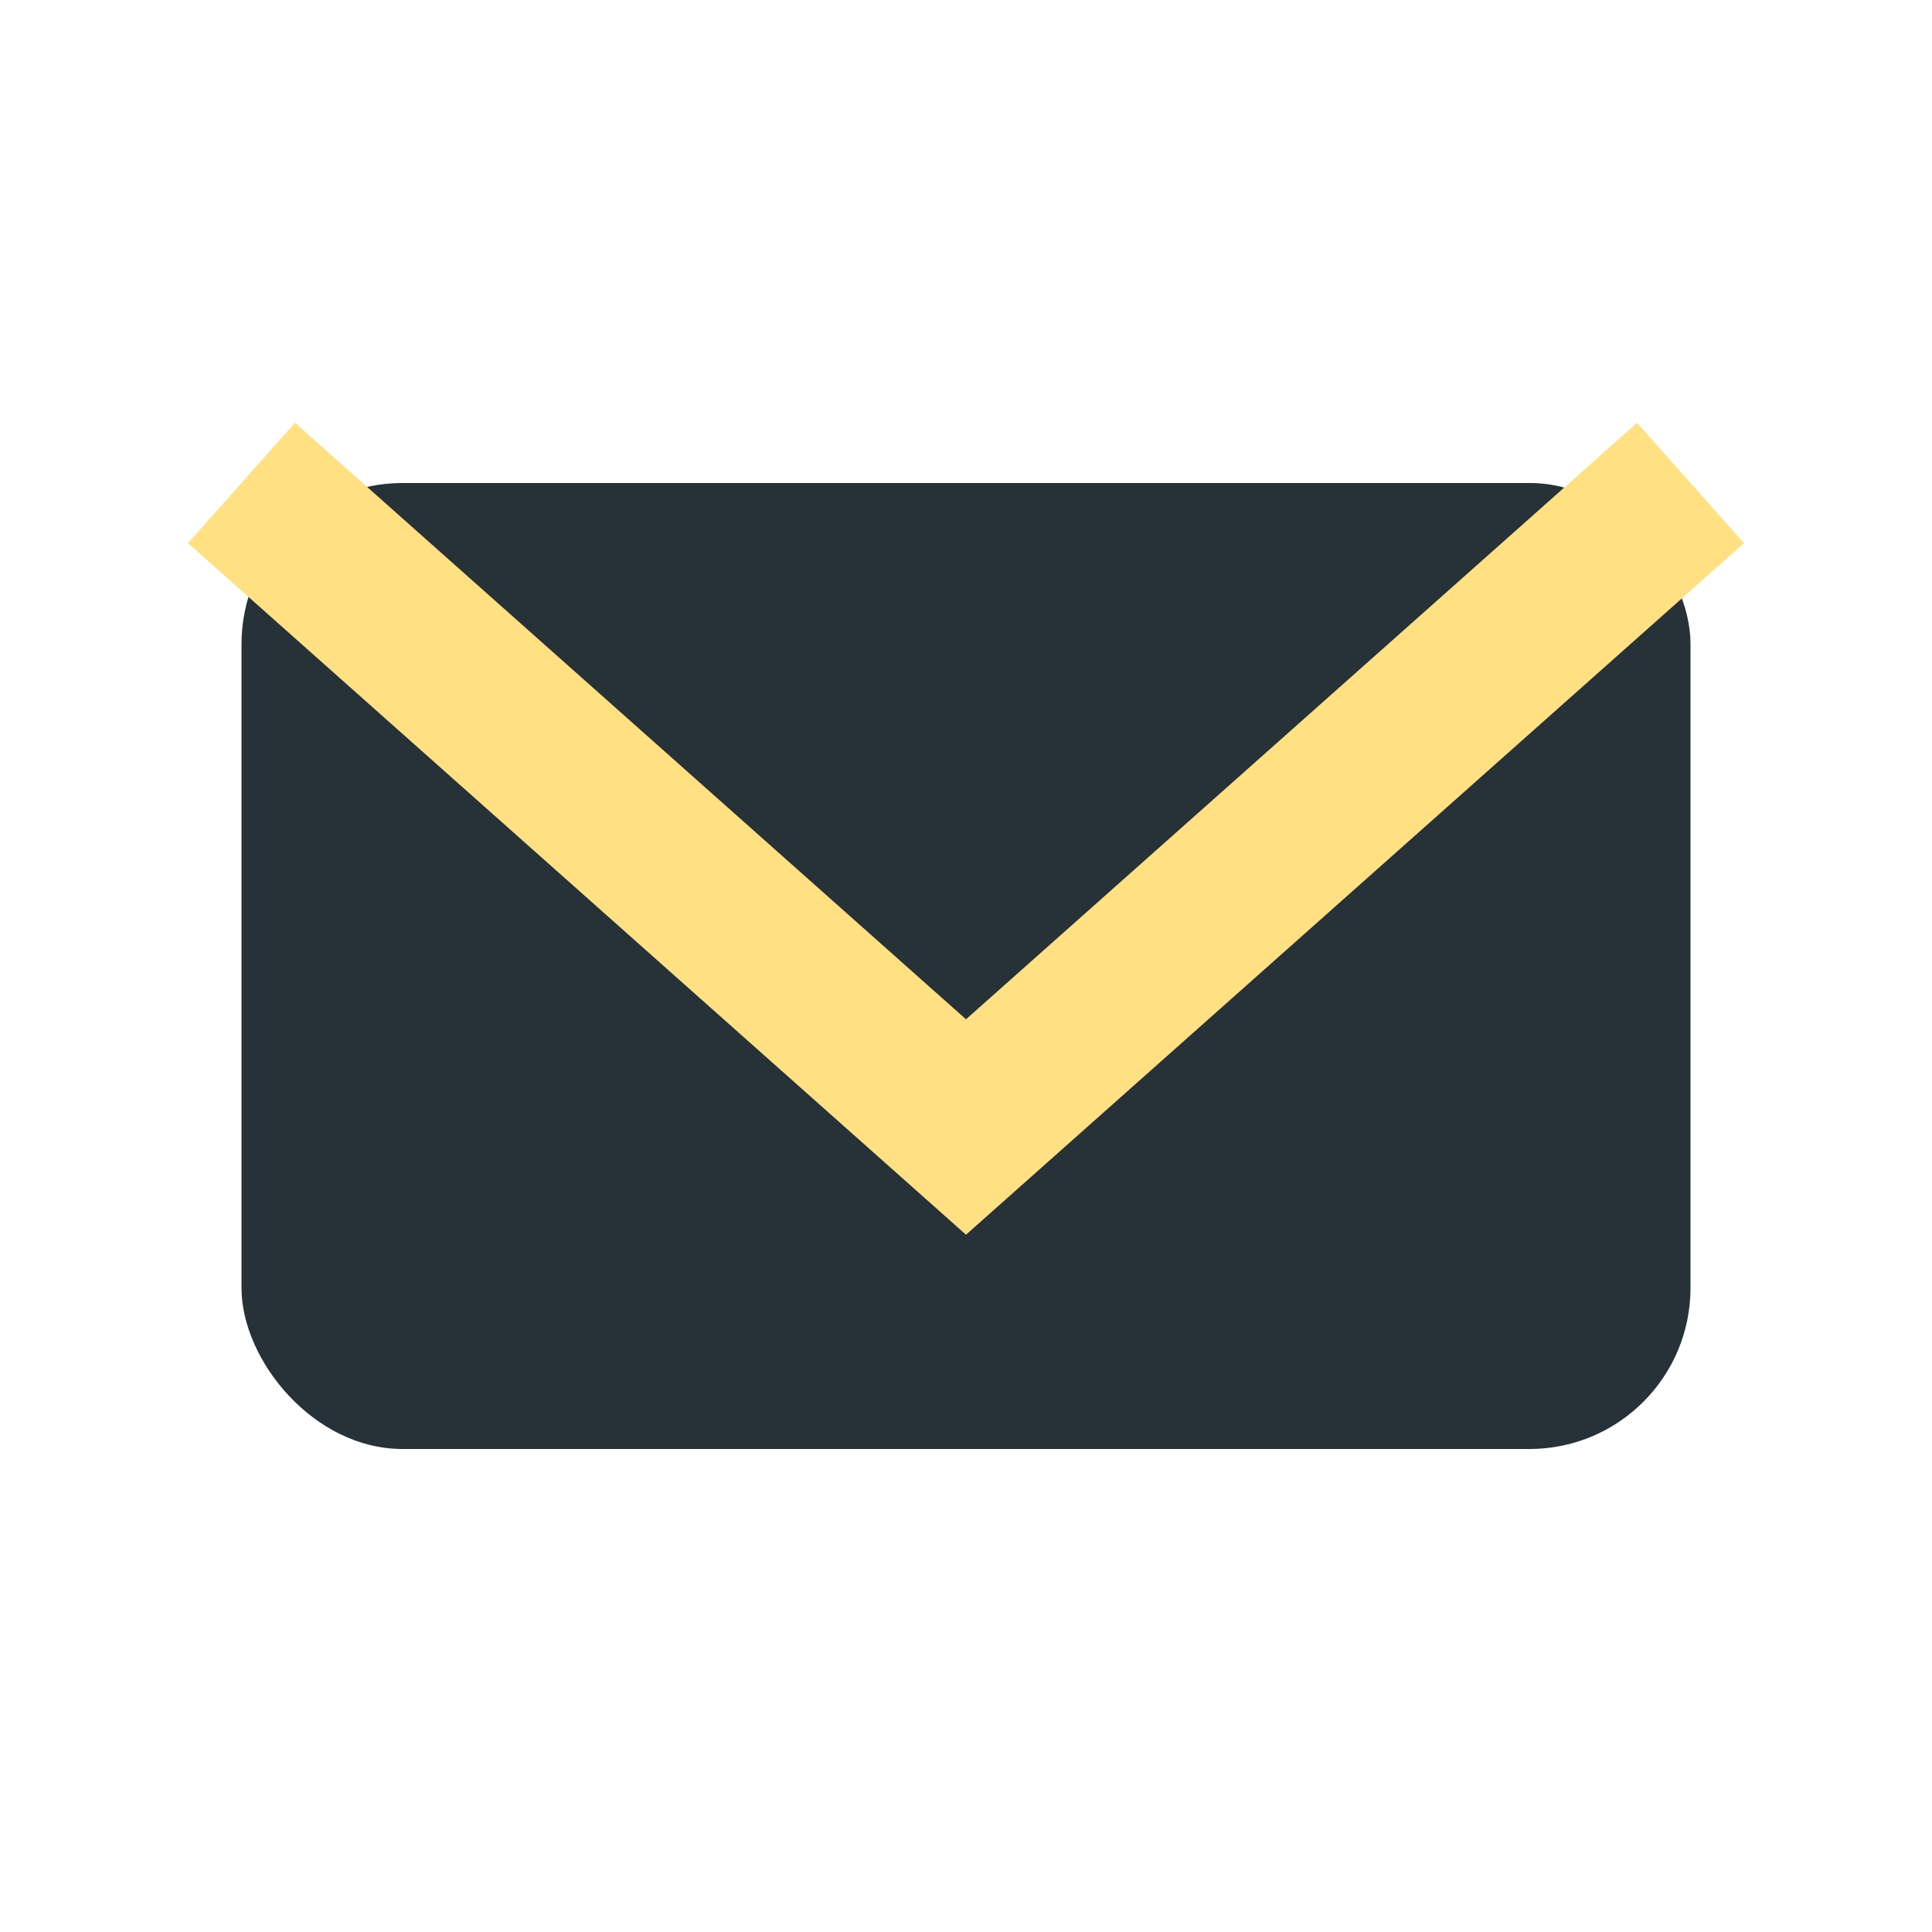 <?xml version="1.0" encoding="UTF-8"?>
<svg xmlns="http://www.w3.org/2000/svg" width="24" height="24" viewBox="0 0 24 24"><rect x="3" y="6" width="18" height="12" rx="2" fill="#263238"/><path d="M3 6l9 8 9-8" fill="none" stroke="#FFE082" stroke-width="2"/></svg>